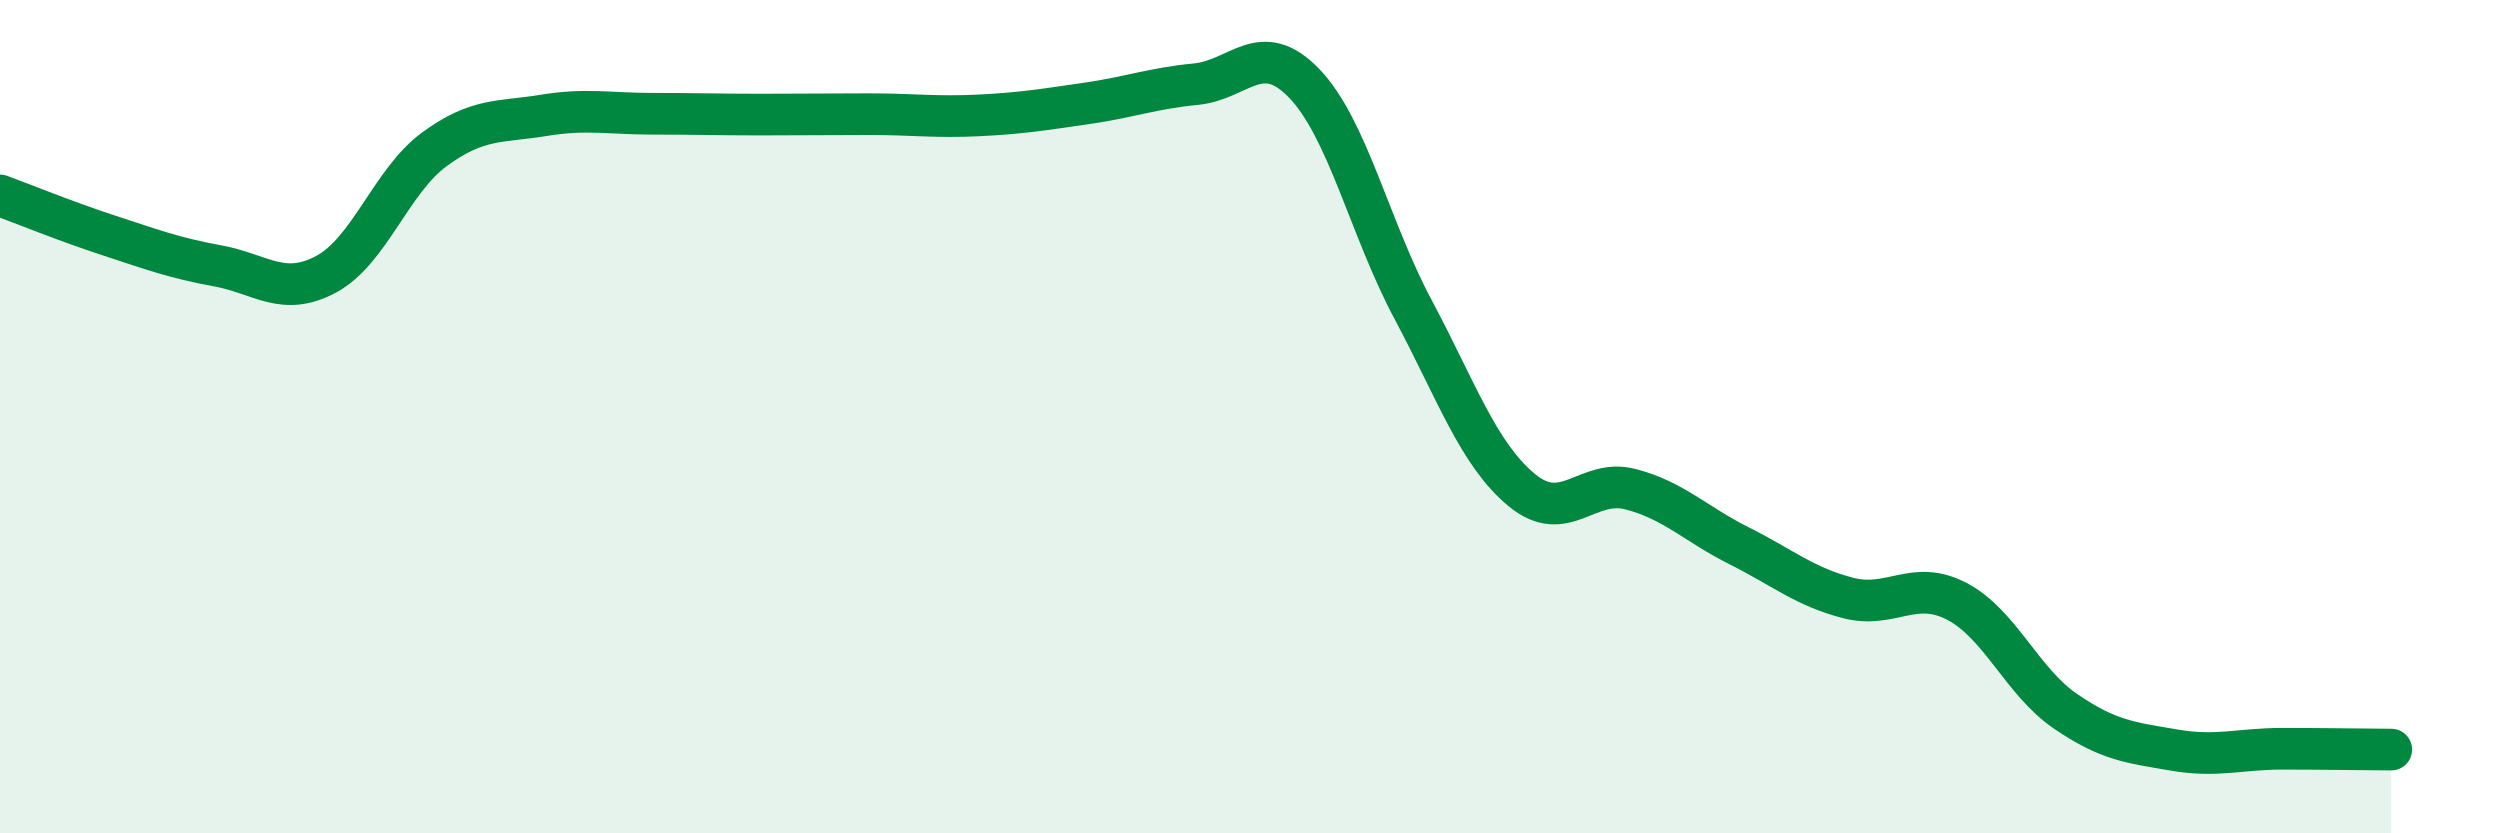 
    <svg width="60" height="20" viewBox="0 0 60 20" xmlns="http://www.w3.org/2000/svg">
      <path
        d="M 0,4.69 C 0.52,4.88 1.57,5.31 2.61,5.65 C 3.65,5.99 4.18,6.19 5.22,6.38 C 6.26,6.57 6.79,7.14 7.83,6.58 C 8.87,6.02 9.39,4.34 10.43,3.58 C 11.47,2.82 12,2.94 13.04,2.77 C 14.08,2.6 14.61,2.73 15.65,2.73 C 16.69,2.73 17.22,2.75 18.26,2.75 C 19.3,2.75 19.83,2.74 20.87,2.74 C 21.91,2.74 22.44,2.82 23.48,2.77 C 24.52,2.72 25.05,2.63 26.09,2.48 C 27.13,2.33 27.66,2.12 28.7,2.02 C 29.74,1.92 30.26,0.92 31.3,2 C 32.34,3.08 32.87,5.47 33.91,7.42 C 34.95,9.37 35.48,10.9 36.52,11.76 C 37.56,12.62 38.09,11.47 39.13,11.74 C 40.17,12.01 40.7,12.58 41.74,13.1 C 42.78,13.62 43.31,14.08 44.35,14.35 C 45.39,14.62 45.92,13.89 46.96,14.43 C 48,14.97 48.53,16.36 49.57,17.07 C 50.61,17.78 51.13,17.82 52.17,18 C 53.21,18.18 53.74,17.97 54.78,17.97 C 55.82,17.97 56.87,17.99 57.39,17.99L57.39 20L0 20Z"
        fill="#008740"
        opacity="0.1"
        stroke-linecap="round"
        stroke-linejoin="round"
      />
      <path
        d="M 0,4.69 C 0.52,4.88 1.57,5.31 2.61,5.65 C 3.65,5.99 4.18,6.19 5.22,6.38 C 6.26,6.57 6.79,7.14 7.83,6.58 C 8.87,6.02 9.39,4.34 10.43,3.58 C 11.47,2.82 12,2.94 13.04,2.77 C 14.08,2.6 14.61,2.73 15.65,2.73 C 16.69,2.73 17.22,2.75 18.26,2.75 C 19.3,2.75 19.83,2.74 20.87,2.74 C 21.91,2.74 22.44,2.82 23.48,2.77 C 24.52,2.72 25.05,2.63 26.09,2.48 C 27.13,2.33 27.66,2.12 28.7,2.02 C 29.74,1.92 30.26,0.92 31.3,2 C 32.34,3.08 32.87,5.47 33.91,7.42 C 34.95,9.37 35.48,10.9 36.52,11.76 C 37.56,12.62 38.09,11.47 39.13,11.74 C 40.17,12.01 40.7,12.58 41.74,13.1 C 42.78,13.62 43.31,14.08 44.35,14.35 C 45.39,14.62 45.92,13.89 46.96,14.43 C 48,14.97 48.53,16.36 49.57,17.07 C 50.61,17.78 51.13,17.82 52.17,18 C 53.21,18.18 53.74,17.97 54.78,17.97 C 55.82,17.97 56.87,17.99 57.39,17.99"
        stroke="#008740"
        stroke-width="1"
        fill="none"
        stroke-linecap="round"
        stroke-linejoin="round"
      />
    </svg>
  